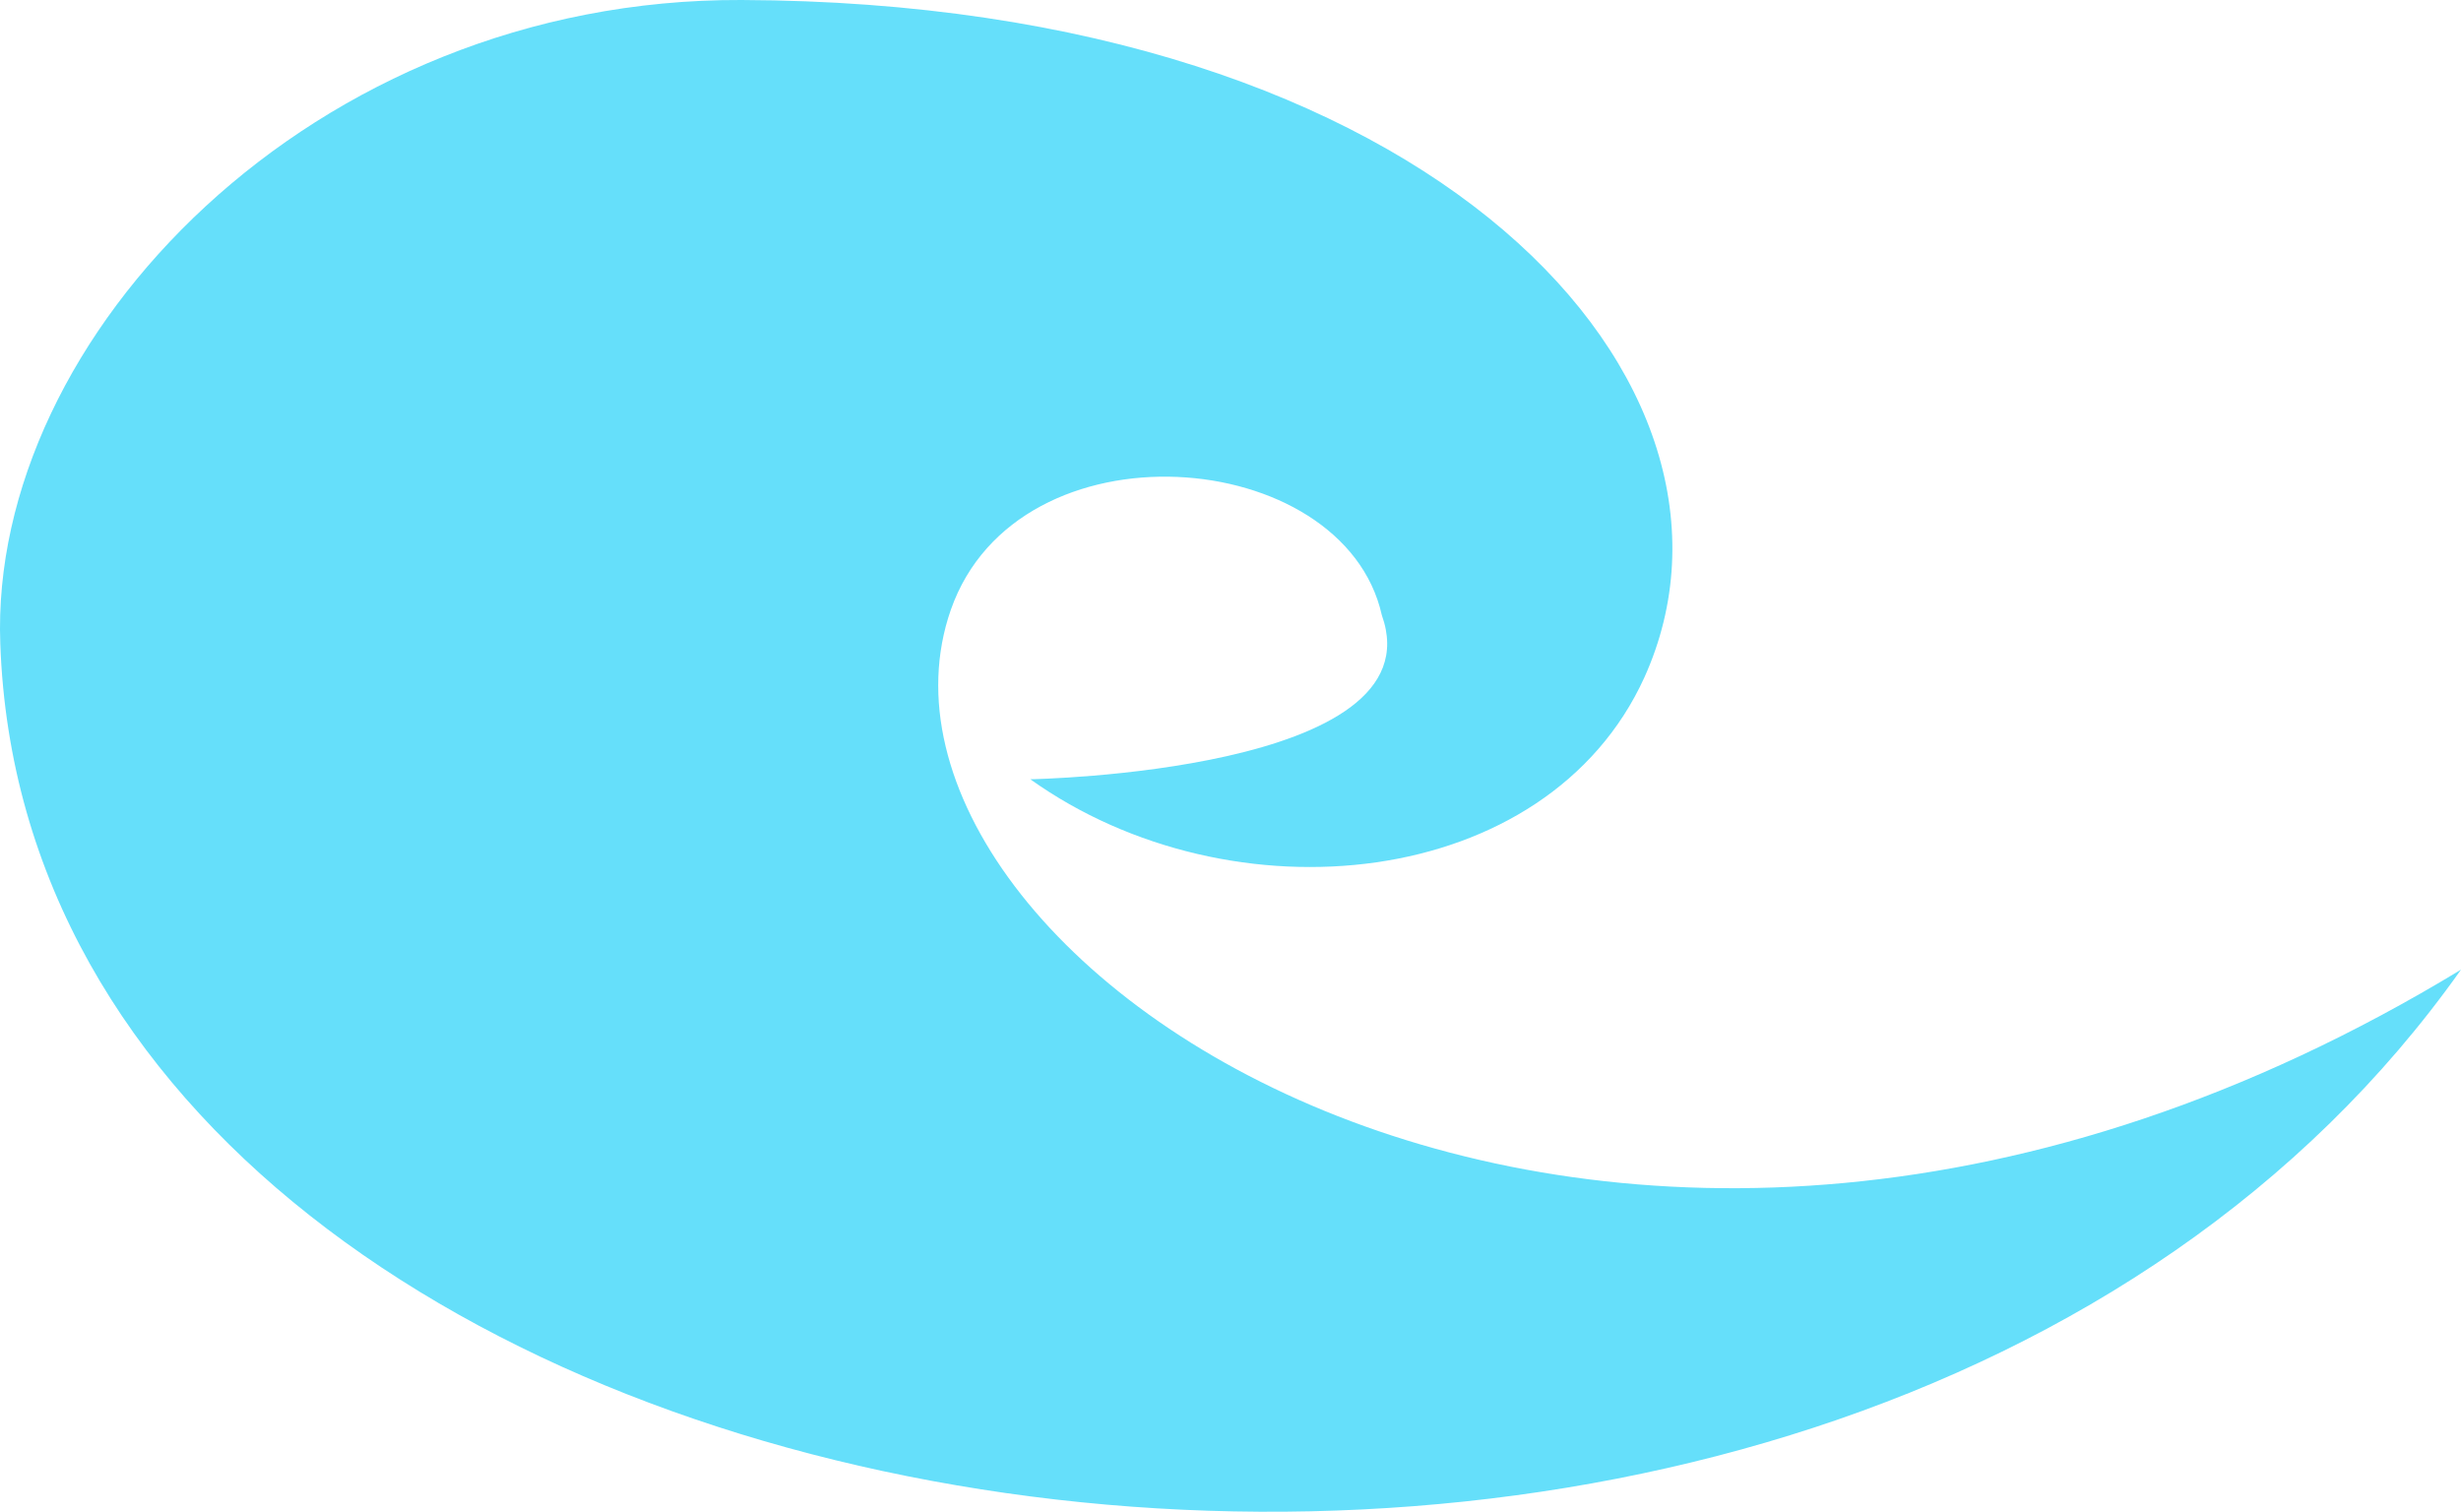 <?xml version="1.0" encoding="UTF-8"?> <svg xmlns="http://www.w3.org/2000/svg" width="834.17" height="512.43" viewBox="0 0 834.17 512.43"><path fill="#65DFFA" d="M1658.628 470.677C1444.41 773.514 835.79 677.806 824.558 360.2 820.673 256.33 930.3 141.405 1075.846 142c236.3.856 350.539 130.856 306 229.594-33.011 72.515-140.037 83.194-208.153 34.55 0 0 138.243-2.433 119.152-55.6-12.9-57.7-123.382-66.708-146.1-1.836-41.045 117.742 220.064 299.247 511.883 121.969z" transform="translate(-824.458 -142)"></path></svg> 